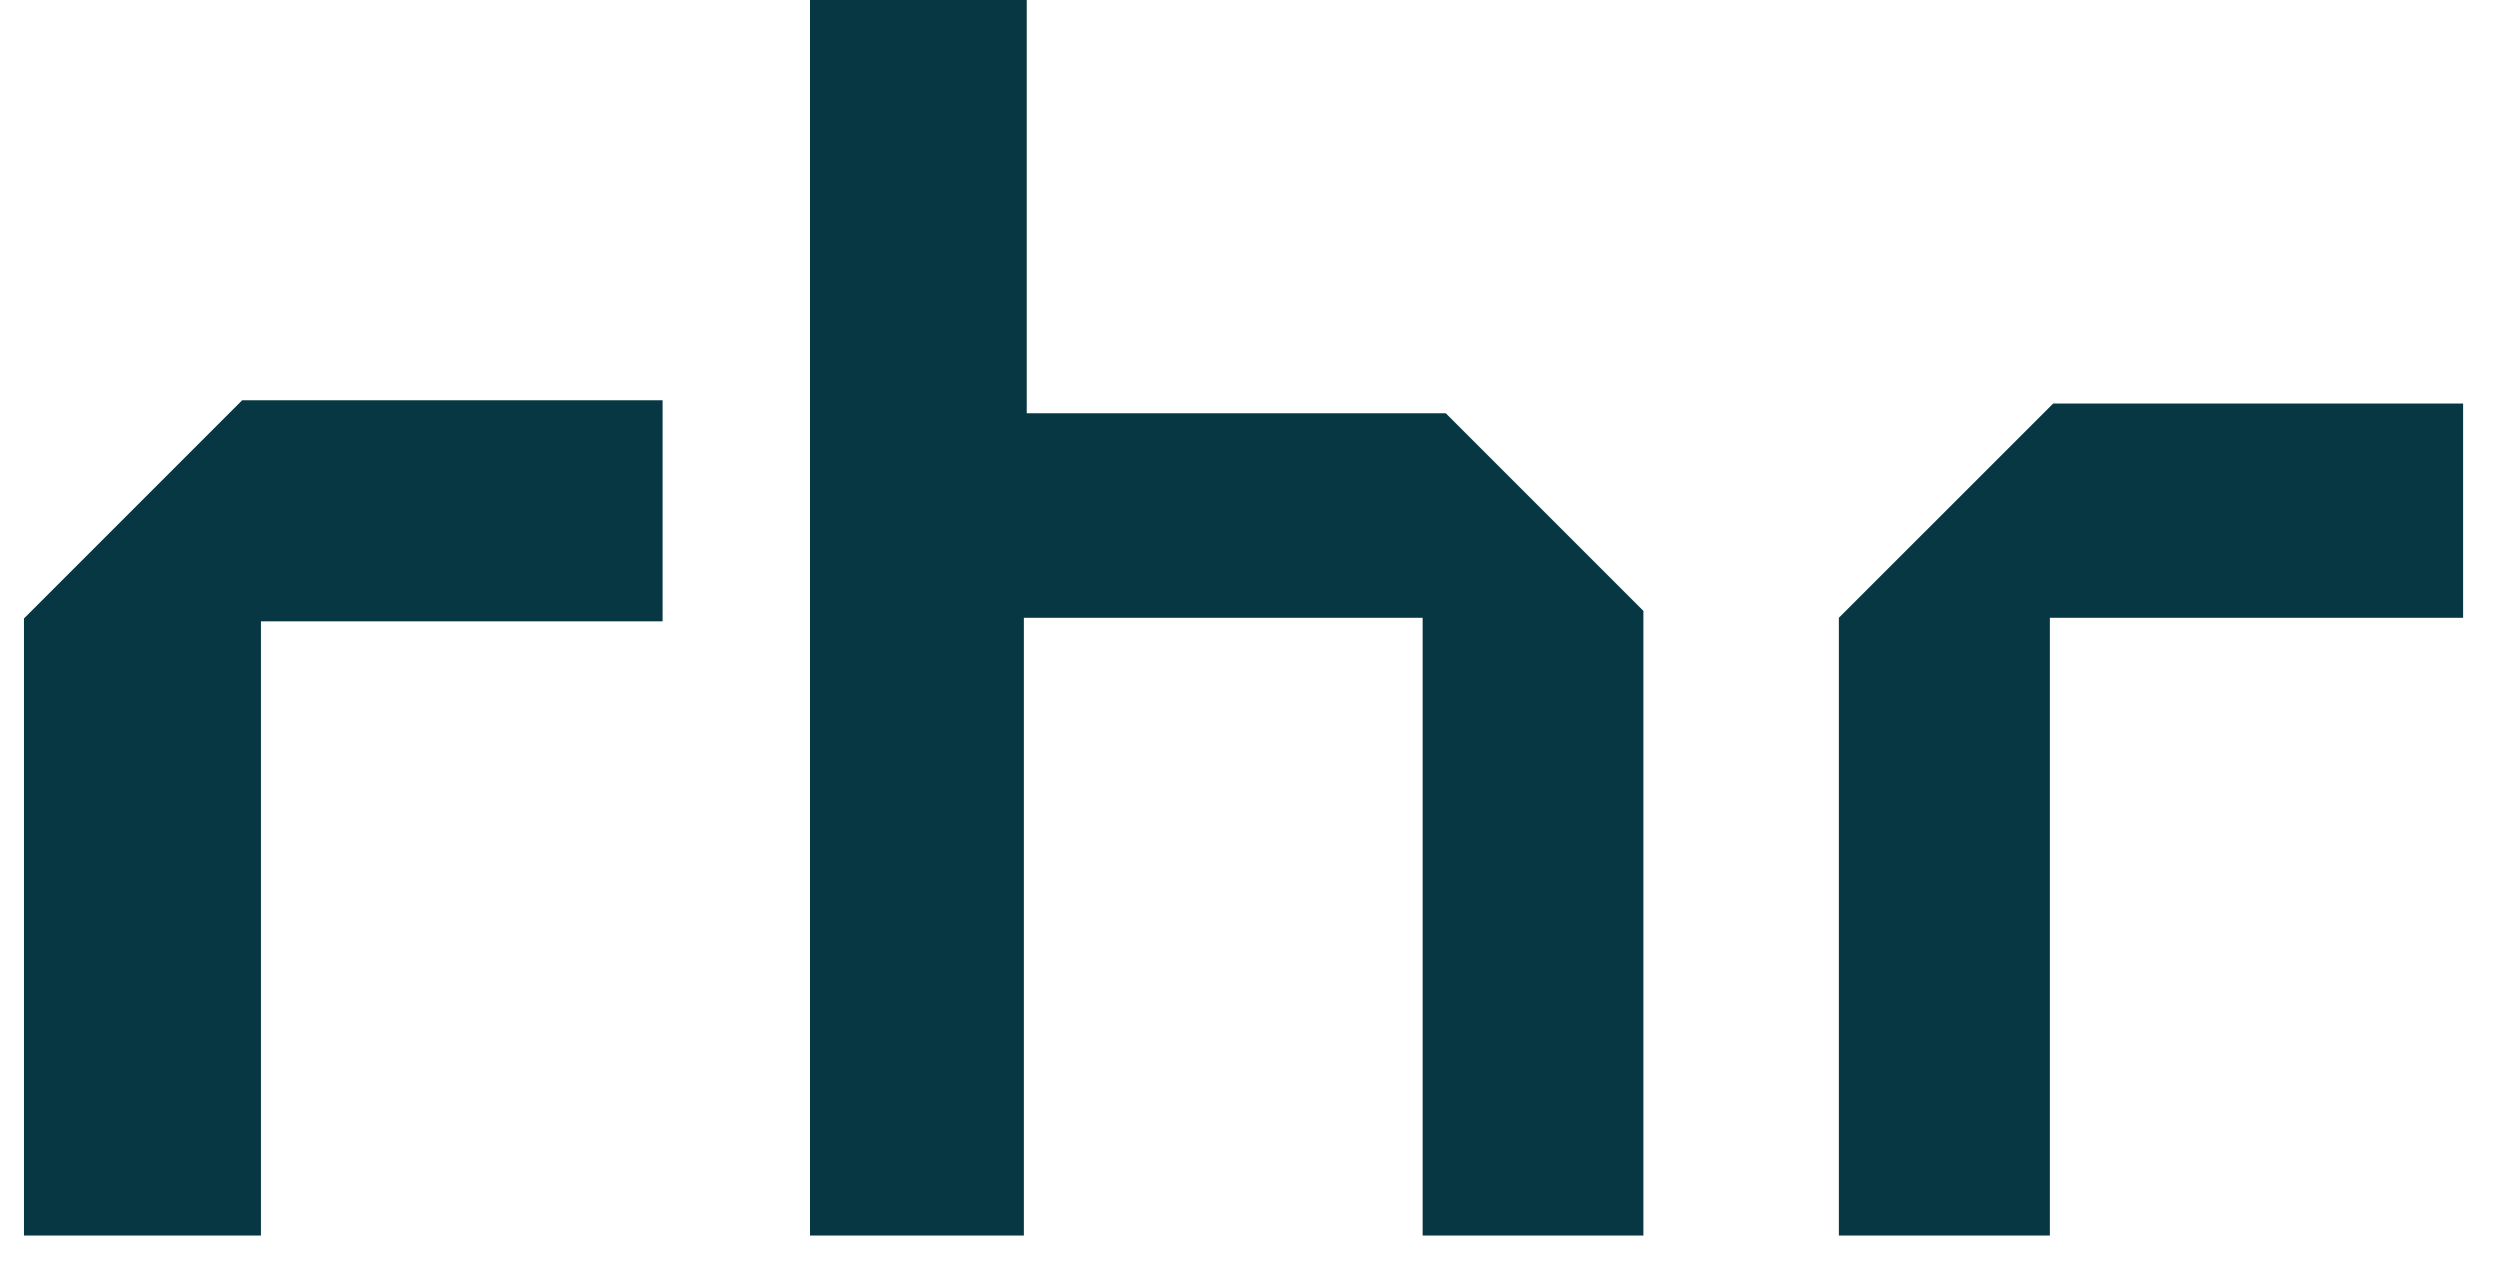 <svg width="53" height="27" viewBox="0 0 53 27" fill="none" xmlns="http://www.w3.org/2000/svg">
<path d="M0.508 26.194V13.111L5.134 8.485H14.047V13.172H5.532V26.194H0.508Z" fill="#073742"/>
<path d="M17.172 26.194V0H21.767V8.761H30.65L34.84 12.951V26.194H30.16V13.097H21.706V26.194H17.172Z" fill="#073742"/>
<path d="M38.984 26.194V13.097L43.527 8.555H52.218V13.097H43.457V26.194H38.984Z" fill="#073742"/>
</svg>
